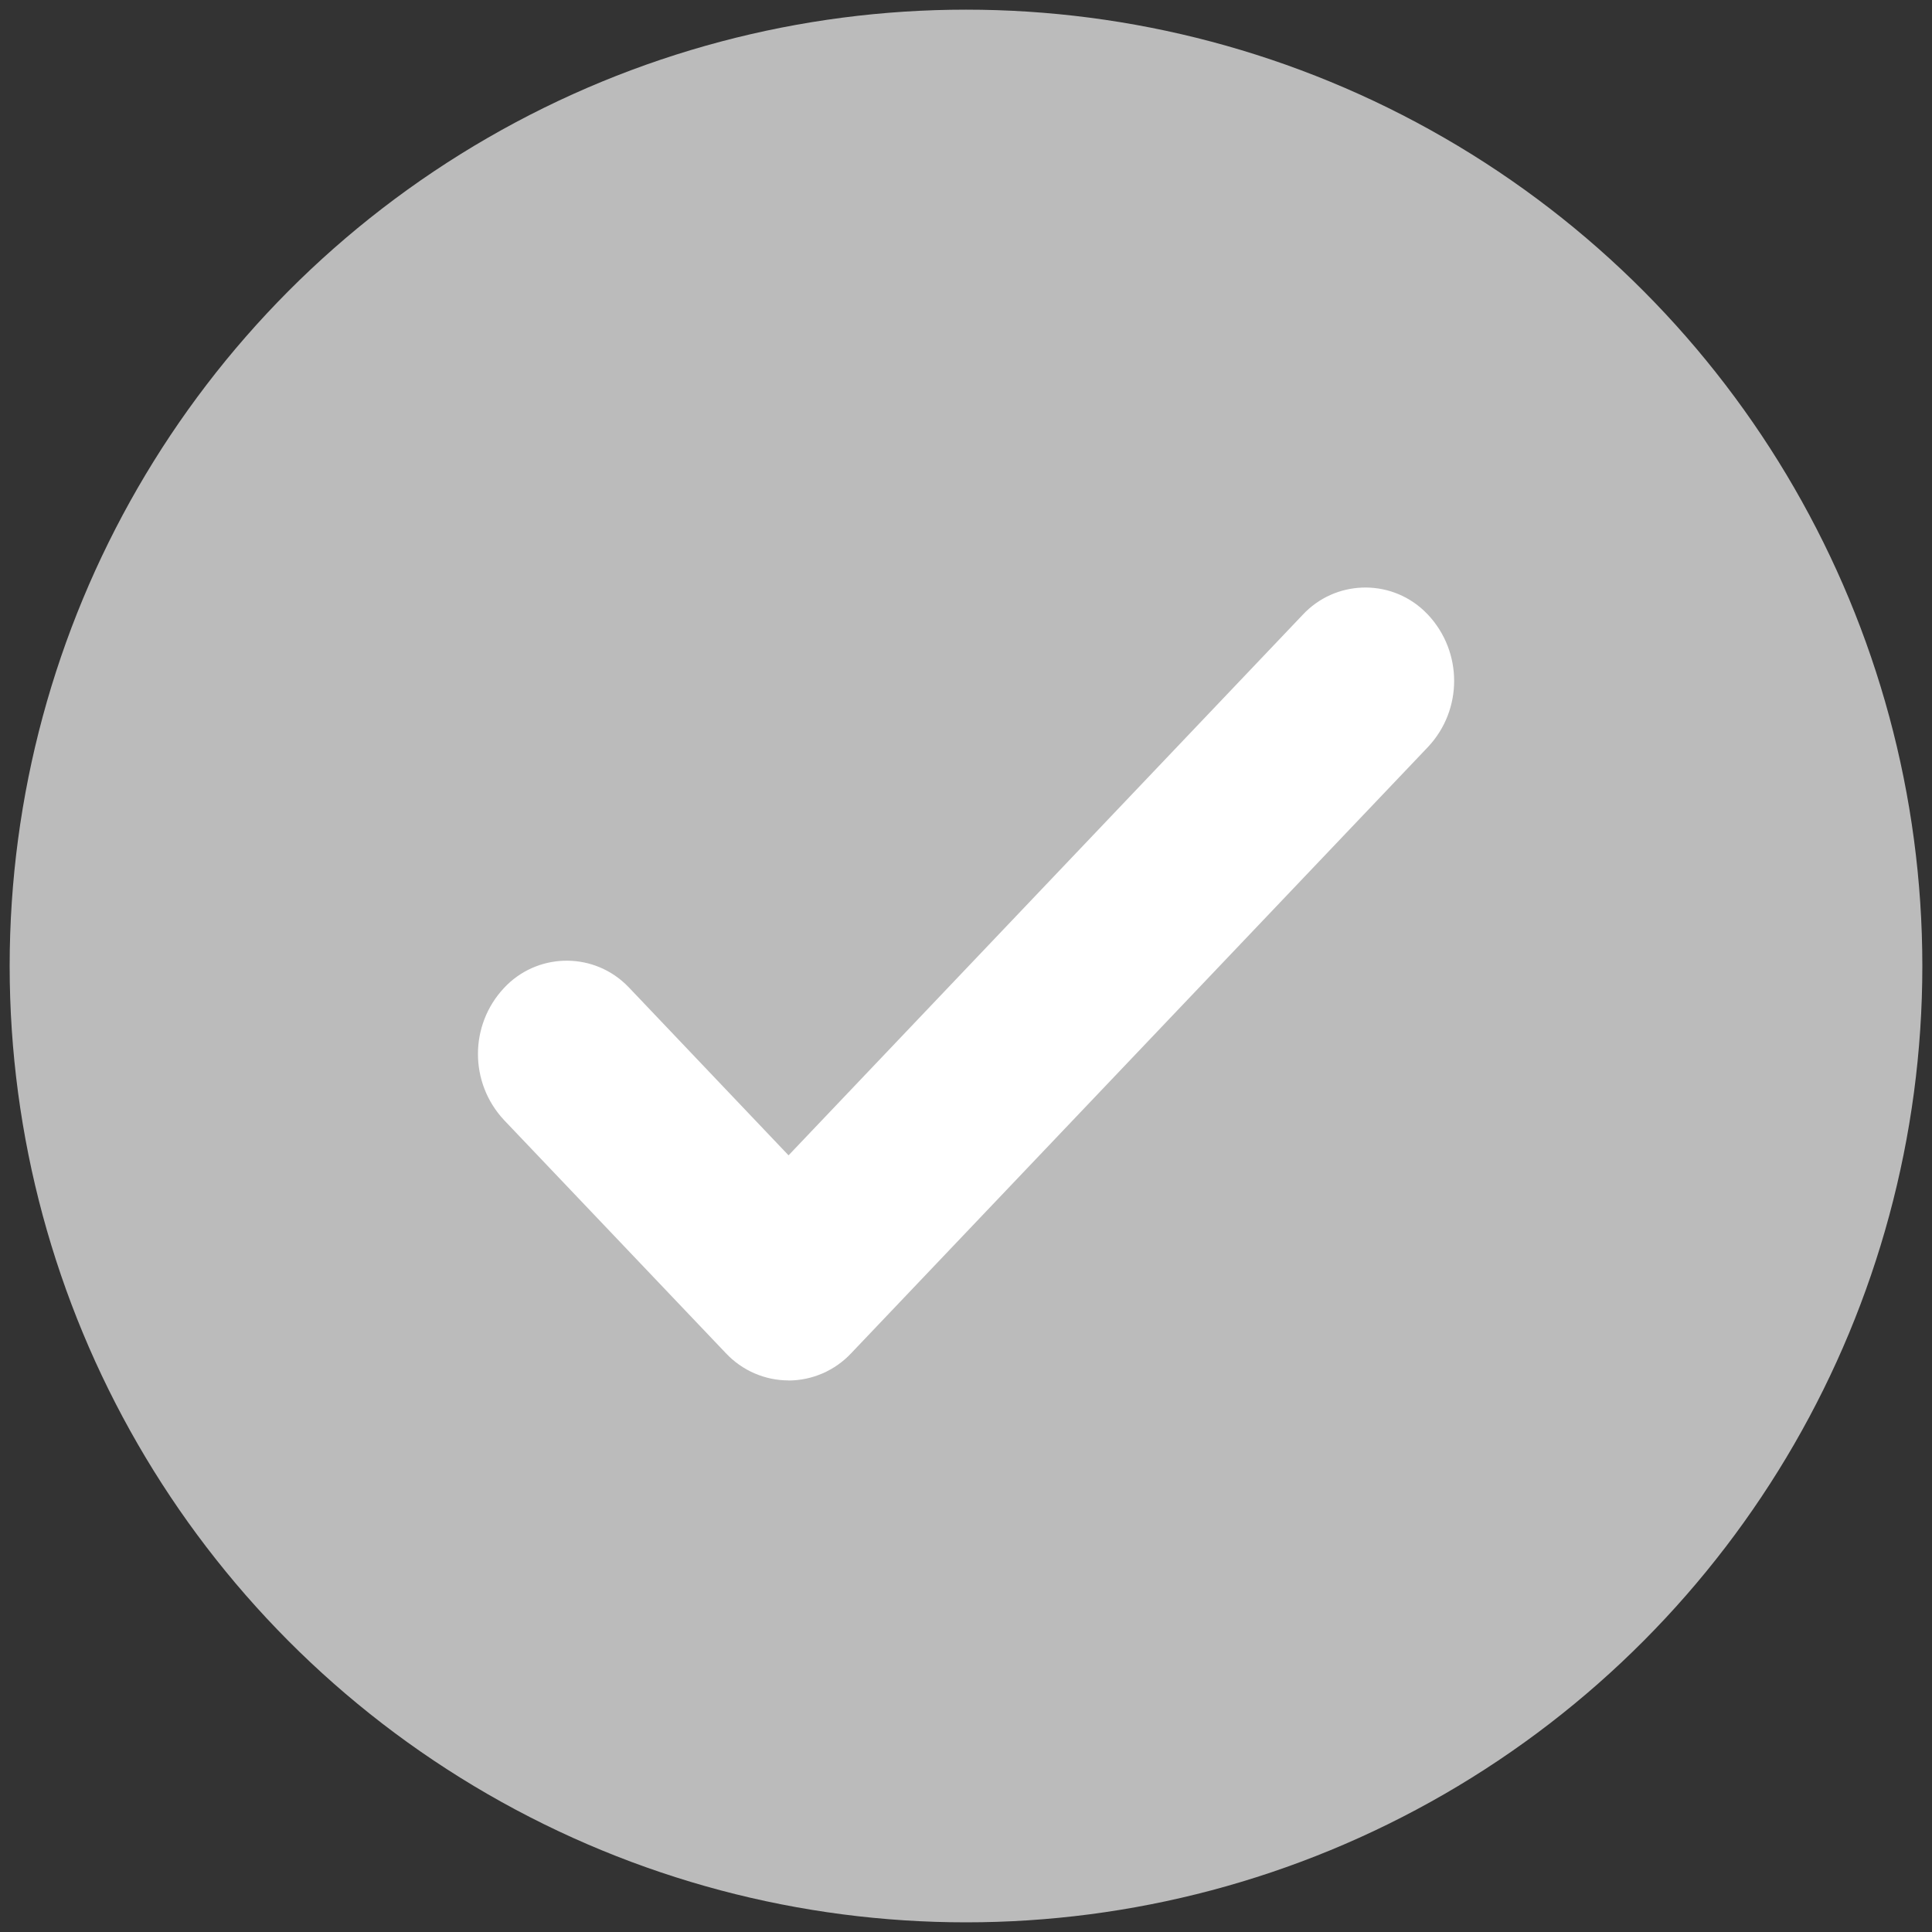 <?xml version="1.0" encoding="UTF-8"?><svg id="uuid-7a3742d3-4181-4799-9bee-6c1f03a1205f" xmlns="http://www.w3.org/2000/svg" viewBox="0 0 200 200"><rect x="0" y="0" width="200" height="200" fill="#333333" stroke="none"/><circle id="uuid-9a36a7b5-cb2a-4f12-a07a-6279d032419f" cx="100" cy="100" r="99" style="fill:#bbb; stroke-width:0px;"/><path id="uuid-13c03d85-e188-4153-8716-5a21b77a0bbd" d="M81.63,142.9c-2.46,0-4.81-1.03-6.49-2.82l-22.97-24.14c-3.59-3.85-3.59-9.82,0-13.66,3.34-3.59,8.95-3.79,12.54-.45.16.15.31.3.45.45l16.47,17.32,53.22-55.95c3.34-3.59,8.95-3.79,12.54-.45.16.15.31.3.45.45,3.59,3.85,3.59,9.82,0,13.66l-59.73,62.78c-1.68,1.79-4.02,2.81-6.48,2.82Z" style="fill:#fff; stroke-width:0px;"/></svg>